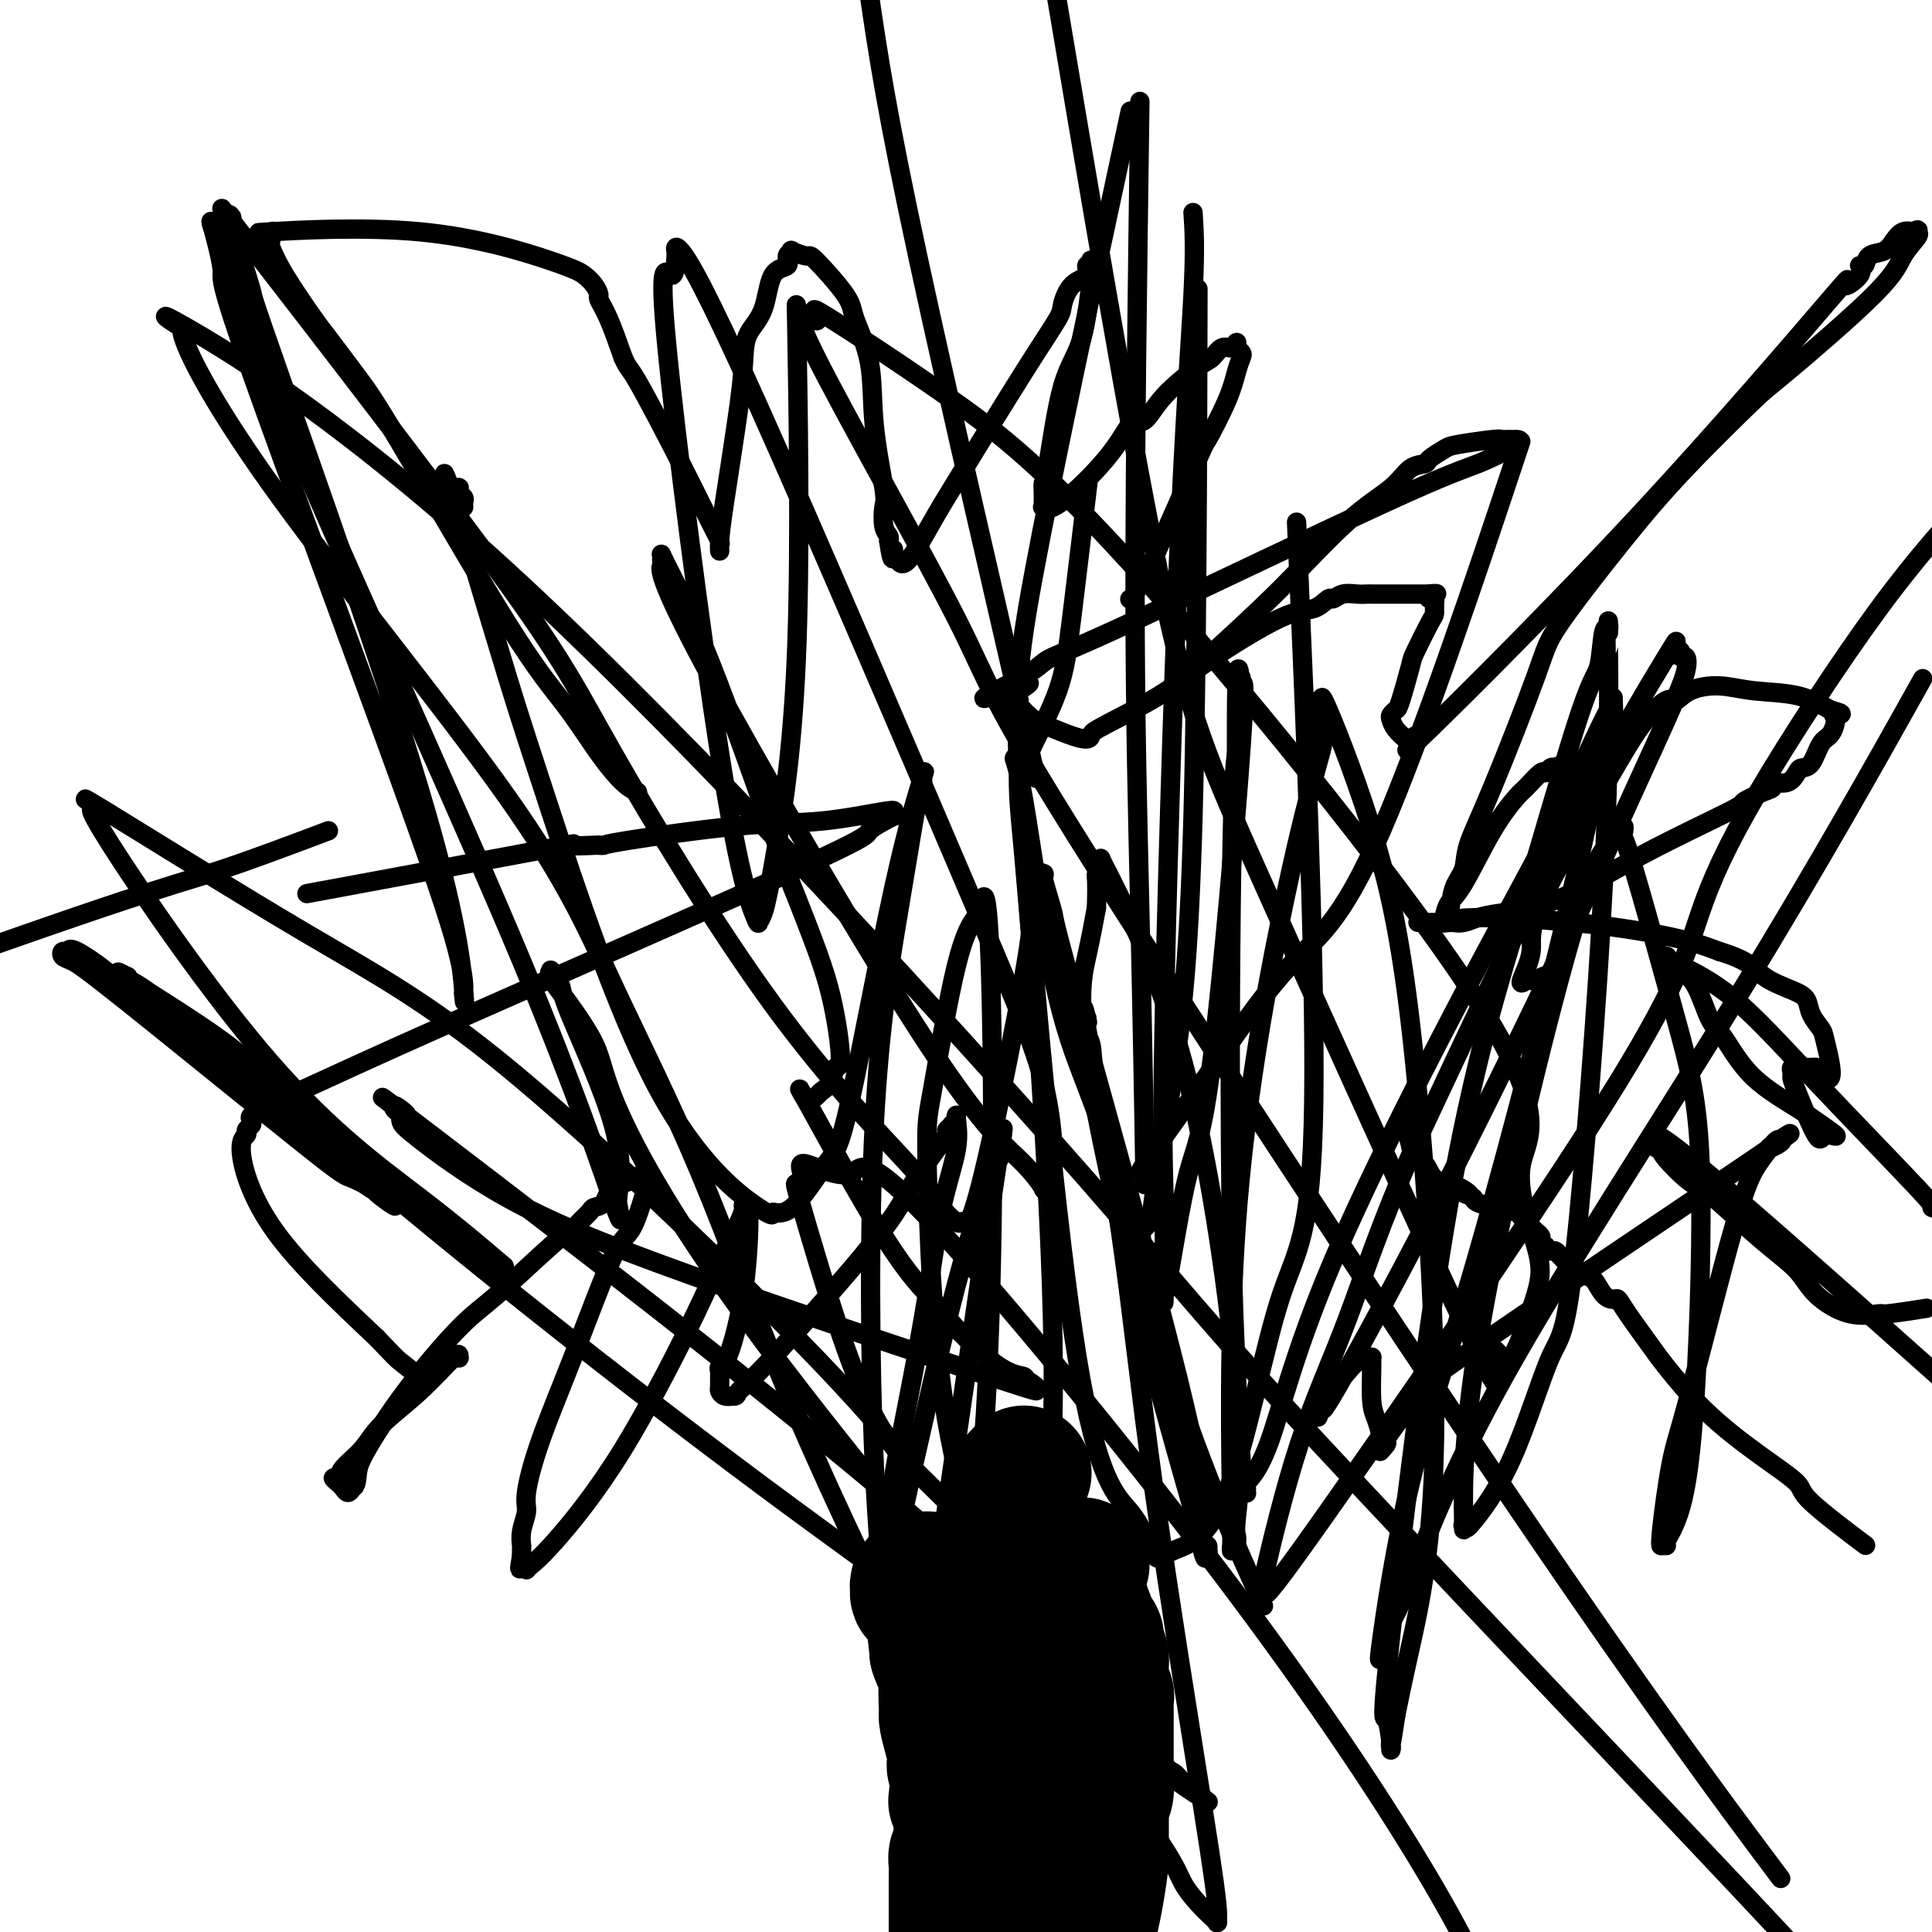 <svg viewBox='0 0 400 400' version='1.1' xmlns='http://www.w3.org/2000/svg' xmlns:xlink='http://www.w3.org/1999/xlink'><g fill='none' stroke='#000000' stroke-width='4' stroke-linecap='round' stroke-linejoin='round'><path d='M196,355c0.000,0.000 -1.000,0.000 -1,0'/><path d='M195,355c-0.188,-0.423 -0.159,-1.480 0,-1c0.159,0.480 0.447,2.496 -5,-8c-5.447,-10.496 -16.630,-33.505 -25,-53c-8.370,-19.495 -13.926,-35.477 -20,-50c-6.074,-14.523 -12.667,-27.586 -18,-39c-5.333,-11.414 -9.405,-21.179 -22,-39c-12.595,-17.821 -33.713,-43.699 -47,-62c-13.287,-18.301 -18.744,-29.026 -20,-33c-1.256,-3.974 1.687,-1.199 0,-2c-1.687,-0.801 -8.004,-5.180 1,0c9.004,5.180 33.330,19.918 69,53c35.670,33.082 82.685,84.506 108,113c25.315,28.494 28.931,34.056 49,56c20.069,21.944 56.591,60.270 80,85c23.409,24.730 33.704,35.865 44,47'/><path d='M365,384c3.194,4.266 6.387,8.532 0,0c-6.387,-8.532 -22.356,-29.860 -51,-72c-28.644,-42.140 -69.964,-105.090 -90,-137c-20.036,-31.910 -18.786,-32.778 -26,-47c-7.214,-14.222 -22.890,-41.796 -29,-54c-6.110,-12.204 -2.655,-9.037 -1,-8c1.655,1.037 1.510,-0.055 1,-1c-0.510,-0.945 -1.385,-1.744 3,1c4.385,2.744 14.030,9.029 24,16c9.970,6.971 20.265,14.626 42,39c21.735,24.374 54.911,65.465 69,88c14.089,22.535 9.091,26.512 8,32c-1.091,5.488 1.723,12.487 3,17c1.277,4.513 1.016,6.541 0,10c-1.016,3.459 -2.788,8.350 -4,11c-1.212,2.650 -1.865,3.061 -3,2c-1.135,-1.061 -2.752,-3.594 -2,0c0.752,3.594 3.872,13.314 -5,-5c-8.872,-18.314 -29.735,-64.661 -42,-92c-12.265,-27.339 -15.933,-35.668 -22,-65c-6.067,-29.332 -14.534,-79.666 -23,-130'/><path d='M269,121c-0.485,-11.174 -0.970,-22.349 0,0c0.970,22.349 3.394,78.220 3,107c-0.394,28.780 -3.605,30.469 -7,41c-3.395,10.531 -6.975,29.905 -11,40c-4.025,10.095 -8.494,10.913 -11,12c-2.506,1.087 -3.050,2.444 -4,1c-0.950,-1.444 -2.307,-5.688 -5,-9c-2.693,-3.312 -6.722,-5.692 -11,-32c-4.278,-26.308 -8.806,-76.544 -11,-105c-2.194,-28.456 -2.056,-35.130 2,-57c4.056,-21.870 12.028,-58.935 20,-96'/><path d='M312,100c2.488,-7.463 4.976,-14.926 0,0c-4.976,14.926 -17.417,52.240 -26,72c-8.583,19.760 -13.309,21.967 -19,28c-5.691,6.033 -12.347,15.891 -18,24c-5.653,8.109 -10.302,14.468 -12,17c-1.698,2.532 -0.445,1.237 0,0c0.445,-1.237 0.083,-2.414 0,0c-0.083,2.414 0.112,8.420 0,0c-0.112,-8.420 -0.530,-31.267 -1,-52c-0.470,-20.733 -0.991,-39.352 -1,-67c-0.009,-27.648 0.496,-64.324 1,-101'/><path d='M225,102c0.288,-2.430 0.576,-4.860 0,0c-0.576,4.860 -2.015,17.011 -3,25c-0.985,7.989 -1.516,11.815 -3,16c-1.484,4.185 -3.922,8.729 -5,11c-1.078,2.271 -0.797,2.269 -1,1c-0.203,-1.269 -0.889,-3.804 0,0c0.889,3.804 3.355,13.947 -1,-5c-4.355,-18.947 -15.530,-66.985 -22,-97c-6.470,-30.015 -8.235,-42.008 -10,-54'/><path d='M165,70c-0.107,-5.972 -0.213,-11.945 0,0c0.213,11.945 0.747,41.807 0,63c-0.747,21.193 -2.775,33.716 -4,41c-1.225,7.284 -1.649,9.328 -2,11c-0.351,1.672 -0.631,2.970 -1,4c-0.369,1.030 -0.827,1.792 -1,2c-0.173,0.208 -0.060,-0.137 0,0c0.060,0.137 0.069,0.756 -1,-2c-1.069,-2.756 -3.214,-8.886 -7,-33c-3.786,-24.114 -9.213,-66.211 -11,-85c-1.787,-18.789 0.065,-14.269 1,-14c0.935,0.269 0.952,-3.712 1,-5c0.048,-1.288 0.128,0.115 0,0c-0.128,-0.115 -0.464,-1.750 1,0c1.464,1.750 4.728,6.885 16,32c11.272,25.115 30.552,70.212 42,97c11.448,26.788 15.063,35.268 17,43c1.937,7.732 2.196,14.717 2,18c-0.196,3.283 -0.846,2.866 -1,3c-0.154,0.134 0.188,0.821 0,1c-0.188,0.179 -0.906,-0.149 -1,0c-0.094,0.149 0.438,0.776 0,0c-0.438,-0.776 -1.844,-2.953 -5,-6c-3.156,-3.047 -8.060,-6.963 -21,-27c-12.940,-20.037 -33.914,-56.196 -44,-75c-10.086,-18.804 -9.284,-20.255 -9,-21c0.284,-0.745 0.048,-0.785 0,-1c-0.048,-0.215 0.090,-0.604 0,-1c-0.090,-0.396 -0.409,-0.799 1,2c1.409,2.799 4.545,8.800 9,20c4.455,11.200 10.227,27.600 16,44'/><path d='M163,181c5.925,14.796 7.739,19.785 9,25c1.261,5.215 1.971,10.654 2,13c0.029,2.346 -0.623,1.597 -1,2c-0.377,0.403 -0.479,1.957 -1,3c-0.521,1.043 -1.460,1.575 -2,2c-0.540,0.425 -0.682,0.743 -1,1c-0.318,0.257 -0.812,0.452 -1,1c-0.188,0.548 -0.071,1.451 -1,0c-0.929,-1.451 -2.903,-5.254 0,0c2.903,5.254 10.684,19.564 16,28c5.316,8.436 8.166,10.996 10,13c1.834,2.004 2.652,3.451 5,6c2.348,2.549 6.227,6.199 9,8c2.773,1.801 4.439,1.754 5,2c0.561,0.246 0.017,0.785 0,1c-0.017,0.215 0.491,0.108 1,0'/><path d='M213,286c3.195,2.613 1.182,0.645 0,0c-1.182,-0.645 -1.535,0.031 0,1c1.535,0.969 4.957,2.230 -8,-2c-12.957,-4.230 -42.294,-13.950 -62,-21c-19.706,-7.050 -29.780,-11.428 -38,-16c-8.220,-4.572 -14.585,-9.338 -18,-12c-3.415,-2.662 -3.878,-3.221 -4,-4c-0.122,-0.779 0.099,-1.778 0,-2c-0.099,-0.222 -0.517,0.332 -1,0c-0.483,-0.332 -1.030,-1.549 0,-1c1.030,0.549 3.637,2.863 1,1c-2.637,-1.863 -10.518,-7.904 9,7c19.518,14.904 66.437,50.753 96,76c29.563,25.247 41.772,39.893 48,47c6.228,7.107 6.475,6.677 7,7c0.525,0.323 1.326,1.401 2,2c0.674,0.599 1.219,0.719 0,0c-1.219,-0.719 -4.201,-2.278 -1,0c3.201,2.278 12.587,8.394 -1,-1c-13.587,-9.394 -50.147,-34.299 -86,-61c-35.853,-26.701 -70.998,-55.197 -88,-70c-17.002,-14.803 -15.862,-15.912 -21,-20c-5.138,-4.088 -16.555,-11.156 -21,-14c-4.445,-2.844 -1.918,-1.464 -1,-1c0.918,0.464 0.225,0.010 0,0c-0.225,-0.010 0.017,0.422 1,1c0.983,0.578 2.708,1.301 7,5c4.292,3.699 11.150,10.373 15,14c3.850,3.627 4.690,4.207 9,8c4.310,3.793 12.088,10.798 16,14c3.912,3.202 3.956,2.601 4,2'/><path d='M78,246c7.737,6.829 1.578,2.402 0,1c-1.578,-1.402 1.424,0.220 1,0c-0.424,-0.220 -4.275,-2.282 -6,-3c-1.725,-0.718 -1.325,-0.091 -10,-7c-8.675,-6.909 -26.426,-21.353 -36,-29c-9.574,-7.647 -10.971,-8.499 -12,-9c-1.029,-0.501 -1.689,-0.653 -2,-1c-0.311,-0.347 -0.271,-0.888 0,-1c0.271,-0.112 0.774,0.205 1,0c0.226,-0.205 0.177,-0.933 2,0c1.823,0.933 5.520,3.527 7,5c1.480,1.473 0.743,1.825 14,12c13.257,10.175 40.509,30.172 53,39c12.491,8.828 10.220,6.487 10,6c-0.220,-0.487 1.611,0.882 3,2c1.389,1.118 2.335,1.987 0,0c-2.335,-1.987 -7.952,-6.828 -16,-13c-8.048,-6.172 -18.528,-13.674 -31,-28c-12.472,-14.326 -26.937,-35.478 -33,-45c-6.063,-9.522 -3.723,-7.416 -3,-7c0.723,0.416 -0.169,-0.859 0,-1c0.169,-0.141 1.399,0.852 0,0c-1.399,-0.852 -5.429,-3.549 2,1c7.429,4.549 26.315,16.343 41,25c14.685,8.657 25.168,14.175 42,28c16.832,13.825 40.013,35.957 55,51c14.987,15.043 21.781,22.998 25,27c3.219,4.002 2.863,4.052 3,4c0.137,-0.052 0.768,-0.206 1,0c0.232,0.206 0.066,0.773 0,1c-0.066,0.227 -0.033,0.113 0,0'/><path d='M189,304c13.061,12.902 3.713,3.656 0,0c-3.713,-3.656 -1.791,-1.721 -2,-2c-0.209,-0.279 -2.548,-2.773 -5,-7c-2.452,-4.227 -5.015,-10.188 -8,-19c-2.985,-8.812 -6.390,-20.476 -8,-26c-1.610,-5.524 -1.424,-4.907 -1,-5c0.424,-0.093 1.088,-0.896 1,-2c-0.088,-1.104 -0.926,-2.509 1,-2c1.926,0.509 6.615,2.932 9,2c2.385,-0.932 2.464,-5.219 16,9c13.536,14.219 40.529,46.944 61,74c20.471,27.056 34.420,48.445 43,63c8.580,14.555 11.790,22.278 15,30'/><path d='M260,329c1.379,3.033 2.758,6.066 0,0c-2.758,-6.066 -9.653,-21.230 -16,-40c-6.347,-18.770 -12.145,-41.144 -15,-54c-2.855,-12.856 -2.765,-16.193 -3,-18c-0.235,-1.807 -0.793,-2.085 -1,-3c-0.207,-0.915 -0.061,-2.466 0,-3c0.061,-0.534 0.038,-0.051 0,0c-0.038,0.051 -0.092,-0.329 0,0c0.092,0.329 0.329,1.368 0,0c-0.329,-1.368 -1.223,-5.142 0,2c1.223,7.142 4.562,25.200 7,42c2.438,16.800 3.973,32.344 7,54c3.027,21.656 7.545,49.426 10,65c2.455,15.574 2.847,18.952 3,21c0.153,2.048 0.067,2.767 0,3c-0.067,0.233 -0.114,-0.019 0,0c0.114,0.019 0.391,0.307 -1,-1c-1.391,-1.307 -4.449,-4.211 -6,-7c-1.551,-2.789 -1.593,-5.463 -17,-25c-15.407,-19.537 -46.177,-55.938 -66,-82c-19.823,-26.062 -28.699,-41.786 -33,-51c-4.301,-9.214 -4.028,-11.920 -6,-16c-1.972,-4.080 -6.191,-9.536 -8,-12c-1.809,-2.464 -1.209,-1.935 -1,-2c0.209,-0.065 0.027,-0.722 0,-1c-0.027,-0.278 0.103,-0.177 0,0c-0.103,0.177 -0.438,0.429 0,1c0.438,0.571 1.648,1.463 2,2c0.352,0.537 -0.153,0.721 2,6c2.153,5.279 6.964,15.652 9,23c2.036,7.348 1.296,11.671 1,14c-0.296,2.329 -0.148,2.665 0,3'/><path d='M128,250c0.180,2.739 0.131,1.086 0,0c-0.131,-1.086 -0.343,-1.606 0,0c0.343,1.606 1.243,5.338 -1,-1c-2.243,-6.338 -7.628,-22.746 -19,-50c-11.372,-27.254 -28.732,-65.355 -40,-91c-11.268,-25.645 -16.443,-38.833 -19,-46c-2.557,-7.167 -2.496,-8.314 -3,-10c-0.504,-1.686 -1.573,-3.910 -2,-5c-0.427,-1.090 -0.214,-1.045 0,-1'/><path d='M44,47c-0.271,-0.999 -0.542,-1.997 0,0c0.542,1.997 1.896,6.990 2,9c0.104,2.010 -1.044,1.036 6,21c7.044,19.964 22.280,60.867 31,85c8.720,24.133 10.925,31.496 12,36c1.075,4.504 1.022,6.151 1,7c-0.022,0.849 -0.012,0.902 0,1c0.012,0.098 0.025,0.241 0,0c-0.025,-0.241 -0.090,-0.868 0,0c0.090,0.868 0.335,3.230 0,-1c-0.335,-4.230 -1.250,-15.050 -9,-41c-7.750,-25.950 -22.335,-67.028 -29,-86c-6.665,-18.972 -5.410,-15.839 -6,-18c-0.590,-2.161 -3.026,-9.618 -4,-13c-0.974,-3.382 -0.487,-2.691 0,-2'/><path d='M52,51c-5.258,-6.790 -10.517,-13.581 0,0c10.517,13.581 36.809,47.532 51,67c14.191,19.468 16.282,24.453 24,38c7.718,13.547 21.062,35.654 33,52c11.938,16.346 22.470,26.929 28,33c5.530,6.071 6.058,7.629 7,9c0.942,1.371 2.299,2.553 3,3c0.701,0.447 0.745,0.158 1,0c0.255,-0.158 0.721,-0.184 1,0c0.279,0.184 0.369,0.578 1,-1c0.631,-1.578 1.801,-5.127 4,-15c2.199,-9.873 5.427,-26.070 7,-35c1.573,-8.930 1.491,-10.592 2,-13c0.509,-2.408 1.609,-5.560 2,-7c0.391,-1.440 0.075,-1.166 0,-1c-0.075,0.166 0.092,0.224 0,0c-0.092,-0.224 -0.444,-0.731 0,1c0.444,1.731 1.683,5.700 2,7c0.317,1.300 -0.289,-0.069 3,12c3.289,12.069 10.475,37.577 16,58c5.525,20.423 9.391,35.761 11,45c1.609,9.239 0.962,12.380 1,14c0.038,1.620 0.762,1.719 1,2c0.238,0.281 -0.011,0.744 0,1c0.011,0.256 0.281,0.306 0,0c-0.281,-0.306 -1.114,-0.968 -1,0c0.114,0.968 1.175,3.564 0,-1c-1.175,-4.564 -4.586,-16.289 -7,-25c-2.414,-8.711 -3.833,-14.407 -7,-28c-3.167,-13.593 -8.083,-35.083 -10,-48c-1.917,-12.917 -0.833,-17.262 0,-21c0.833,-3.738 1.417,-6.869 2,-10'/><path d='M227,188c0.248,-6.333 -0.131,-6.666 0,-7c0.131,-0.334 0.771,-0.670 1,-1c0.229,-0.330 0.047,-0.653 0,-1c-0.047,-0.347 0.040,-0.718 0,-1c-0.040,-0.282 -0.209,-0.476 0,0c0.209,0.476 0.795,1.623 1,2c0.205,0.377 0.031,-0.016 3,6c2.969,6.016 9.083,18.442 14,38c4.917,19.558 8.638,46.250 10,63c1.362,16.750 0.365,23.559 0,27c-0.365,3.441 -0.097,3.513 0,4c0.097,0.487 0.022,1.389 0,2c-0.022,0.611 0.009,0.929 0,1c-0.009,0.071 -0.059,-0.106 0,0c0.059,0.106 0.225,0.496 0,0c-0.225,-0.496 -0.842,-1.879 -1,-1c-0.158,0.879 0.144,4.018 0,-7c-0.144,-11.018 -0.732,-36.195 1,-60c1.732,-23.805 5.785,-46.238 9,-62c3.215,-15.762 5.593,-24.851 7,-30c1.407,-5.149 1.842,-6.356 2,-8c0.158,-1.644 0.038,-3.725 0,-5c-0.038,-1.275 0.007,-1.743 0,-2c-0.007,-0.257 -0.065,-0.304 0,0c0.065,0.304 0.254,0.960 0,0c-0.254,-0.960 -0.950,-3.534 1,1c1.950,4.534 6.544,16.176 10,28c3.456,11.824 5.772,23.829 8,46c2.228,22.171 4.369,54.508 4,77c-0.369,22.492 -3.248,35.141 -5,43c-1.752,7.859 -2.376,10.930 -3,14'/><path d='M289,355c-1.465,9.827 -1.127,5.894 -1,5c0.127,-0.894 0.043,1.251 0,2c-0.043,0.749 -0.045,0.103 0,0c0.045,-0.103 0.137,0.336 0,-1c-0.137,-1.336 -0.504,-4.449 -1,-5c-0.496,-0.551 -1.121,1.459 1,-18c2.121,-19.459 6.988,-60.388 12,-89c5.012,-28.612 10.170,-44.905 15,-61c4.830,-16.095 9.333,-31.990 12,-40c2.667,-8.010 3.499,-8.136 4,-10c0.501,-1.864 0.670,-5.468 1,-7c0.330,-1.532 0.820,-0.992 1,-1c0.180,-0.008 0.050,-0.565 0,-1c-0.050,-0.435 -0.018,-0.749 0,0c0.018,0.749 0.024,2.562 0,2c-0.024,-0.562 -0.078,-3.500 0,3c0.078,6.500 0.286,22.436 -1,48c-1.286,25.564 -4.068,60.755 -6,78c-1.932,17.245 -3.014,16.544 -5,21c-1.986,4.456 -4.876,14.070 -8,21c-3.124,6.930 -6.483,11.174 -8,13c-1.517,1.826 -1.191,1.232 -1,1c0.191,-0.232 0.246,-0.102 0,0c-0.246,0.102 -0.794,0.177 -1,0c-0.206,-0.177 -0.069,-0.604 0,0c0.069,0.604 0.070,2.240 0,-3c-0.070,-5.240 -0.212,-17.354 4,-41c4.212,-23.646 12.779,-58.823 18,-77c5.221,-18.177 7.098,-19.355 8,-20c0.902,-0.645 0.829,-0.756 1,-1c0.171,-0.244 0.585,-0.622 1,-1'/><path d='M335,173c1.773,-3.500 1.205,-1.250 1,0c-0.205,1.250 -0.046,1.501 0,1c0.046,-0.501 -0.020,-1.752 2,5c2.020,6.752 6.127,21.508 9,32c2.873,10.492 4.512,16.720 5,30c0.488,13.280 -0.174,33.611 -1,47c-0.826,13.389 -1.815,19.836 -3,24c-1.185,4.164 -2.566,6.044 -3,7c-0.434,0.956 0.078,0.989 0,1c-0.078,0.011 -0.747,-0.001 -1,0c-0.253,0.001 -0.089,0.014 0,0c0.089,-0.014 0.102,-0.056 0,0c-0.102,0.056 -0.320,0.211 0,-3c0.320,-3.211 1.179,-9.786 2,-14c0.821,-4.214 1.602,-6.067 4,-15c2.398,-8.933 6.411,-24.947 9,-34c2.589,-9.053 3.755,-11.144 5,-13c1.245,-1.856 2.568,-3.478 3,-4c0.432,-0.522 -0.028,0.056 0,0c0.028,-0.056 0.544,-0.745 1,-1c0.456,-0.255 0.854,-0.075 1,0c0.146,0.075 0.042,0.046 0,0c-0.042,-0.046 -0.023,-0.109 0,0c0.023,0.109 0.048,0.389 -1,1c-1.048,0.611 -3.170,1.553 -1,0c2.170,-1.553 8.630,-5.600 -4,3c-12.630,8.600 -44.351,29.849 -59,40c-14.649,10.151 -12.225,9.205 -12,10c0.225,0.795 -1.747,3.329 -3,5c-1.253,1.671 -1.787,2.477 -2,3c-0.213,0.523 -0.107,0.761 0,1'/><path d='M287,299c-2.566,2.938 -0.481,0.782 0,0c0.481,-0.782 -0.642,-0.192 -1,0c-0.358,0.192 0.047,-0.015 0,-1c-0.047,-0.985 -0.548,-2.747 -1,-4c-0.452,-1.253 -0.855,-1.997 -1,-4c-0.145,-2.003 -0.031,-5.266 0,-7c0.031,-1.734 -0.020,-1.940 0,-2c0.020,-0.060 0.110,0.025 0,0c-0.110,-0.025 -0.421,-0.161 -1,0c-0.579,0.161 -1.427,0.621 -2,1c-0.573,0.379 -0.871,0.679 -2,2c-1.129,1.321 -3.089,3.664 -4,5c-0.911,1.336 -0.775,1.667 -1,2c-0.225,0.333 -0.812,0.669 -1,1c-0.188,0.331 0.024,0.657 0,1c-0.024,0.343 -0.282,0.704 0,0c0.282,-0.704 1.105,-2.473 1,-2c-0.105,0.473 -1.136,3.189 3,-4c4.136,-7.189 13.441,-24.282 23,-43c9.559,-18.718 19.371,-39.062 25,-51c5.629,-11.938 7.074,-15.471 10,-22c2.926,-6.529 7.335,-16.054 10,-22c2.665,-5.946 3.588,-8.313 4,-10c0.412,-1.687 0.314,-2.695 0,-3c-0.314,-0.305 -0.842,0.092 -1,0c-0.158,-0.092 0.056,-0.672 0,-1c-0.056,-0.328 -0.382,-0.403 -1,0c-0.618,0.403 -1.526,1.283 -1,0c0.526,-1.283 2.488,-4.730 -1,1c-3.488,5.730 -12.425,20.637 -22,39c-9.575,18.363 -19.787,40.181 -30,62'/><path d='M293,237c-7.316,16.574 -10.605,27.008 -14,36c-3.395,8.992 -6.897,16.543 -10,26c-3.103,9.457 -5.808,20.821 -7,26c-1.192,5.179 -0.870,4.174 -1,4c-0.130,-0.174 -0.710,0.485 -1,1c-0.290,0.515 -0.288,0.887 0,1c0.288,0.113 0.862,-0.031 1,0c0.138,0.031 -0.159,0.238 0,0c0.159,-0.238 0.773,-0.920 1,-1c0.227,-0.080 0.068,0.444 2,-2c1.932,-2.444 5.957,-7.855 20,-28c14.043,-20.145 38.106,-55.025 51,-76c12.894,-20.975 14.621,-28.045 17,-35c2.379,-6.955 5.410,-13.796 12,-25c6.590,-11.204 16.740,-26.773 25,-38c8.260,-11.227 14.630,-18.114 21,-25'/><path d='M395,146c2.662,-4.761 5.324,-9.523 0,0c-5.324,9.523 -18.636,33.329 -35,60c-16.364,26.671 -35.782,56.205 -48,78c-12.218,21.795 -17.236,35.852 -20,43c-2.764,7.148 -3.276,7.389 -4,9c-0.724,1.611 -1.662,4.593 -2,6c-0.338,1.407 -0.077,1.238 0,1c0.077,-0.238 -0.031,-0.544 0,-1c0.031,-0.456 0.200,-1.062 0,0c-0.200,1.062 -0.769,3.793 0,-2c0.769,-5.793 2.875,-20.109 6,-33c3.125,-12.891 7.268,-24.359 13,-44c5.732,-19.641 13.053,-47.457 18,-68c4.947,-20.543 7.522,-33.814 9,-40c1.478,-6.186 1.861,-5.287 2,-6c0.139,-0.713 0.033,-3.039 0,-4c-0.033,-0.961 0.007,-0.557 0,0c-0.007,0.557 -0.060,1.267 0,1c0.060,-0.267 0.233,-1.510 -2,3c-2.233,4.510 -6.872,14.774 -11,23c-4.128,8.226 -7.743,14.413 -16,30c-8.257,15.587 -21.155,40.572 -29,59c-7.845,18.428 -10.637,30.297 -13,37c-2.363,6.703 -4.298,8.239 -5,9c-0.702,0.761 -0.172,0.746 0,1c0.172,0.254 -0.014,0.778 0,1c0.014,0.222 0.227,0.142 0,0c-0.227,-0.142 -0.895,-0.345 -1,0c-0.105,0.345 0.353,1.237 0,-6c-0.353,-7.237 -1.518,-22.602 -2,-47c-0.482,-24.398 -0.281,-57.828 0,-76c0.281,-18.172 0.640,-21.086 1,-24'/><path d='M256,156c-0.083,-26.184 0.710,-16.142 1,-13c0.290,3.142 0.076,-0.614 0,-2c-0.076,-1.386 -0.015,-0.401 0,0c0.015,0.401 -0.014,0.217 0,0c0.014,-0.217 0.073,-0.469 0,0c-0.073,0.469 -0.279,1.658 0,1c0.279,-0.658 1.041,-3.162 0,12c-1.041,15.162 -3.887,47.992 -6,65c-2.113,17.008 -3.494,18.195 -5,24c-1.506,5.805 -3.136,16.227 -4,21c-0.864,4.773 -0.963,3.896 -1,4c-0.037,0.104 -0.012,1.190 0,1c0.012,-0.190 0.012,-1.656 0,-1c-0.012,0.656 -0.034,3.433 0,0c0.034,-3.433 0.125,-13.074 0,-20c-0.125,-6.926 -0.467,-11.135 0,-35c0.467,-23.865 1.741,-67.387 3,-97c1.259,-29.613 2.503,-45.318 3,-55c0.497,-9.682 0.249,-13.341 0,-17'/><path d='M248,71c0.023,-9.682 0.047,-19.363 0,0c-0.047,19.363 -0.163,67.771 -1,98c-0.837,30.229 -2.393,42.280 -4,53c-1.607,10.720 -3.265,20.109 -4,25c-0.735,4.891 -0.546,5.284 -1,6c-0.454,0.716 -1.550,1.753 -2,2c-0.450,0.247 -0.253,-0.297 0,0c0.253,0.297 0.563,1.436 0,0c-0.563,-1.436 -1.998,-5.445 -4,-11c-2.002,-5.555 -4.571,-12.654 -7,-19c-2.429,-6.346 -4.718,-11.938 -7,-23c-2.282,-11.062 -4.559,-27.593 -6,-36c-1.441,-8.407 -2.048,-8.688 -2,-9c0.048,-0.312 0.751,-0.655 1,-1c0.249,-0.345 0.046,-0.694 0,-1c-0.046,-0.306 0.067,-0.570 0,1c-0.067,1.570 -0.313,4.972 0,10c0.313,5.028 1.186,11.680 3,36c1.814,24.320 4.568,66.309 4,91c-0.568,24.691 -4.459,32.085 -6,36c-1.541,3.915 -0.732,4.350 -1,5c-0.268,0.650 -1.612,1.515 -2,2c-0.388,0.485 0.179,0.589 0,0c-0.179,-0.589 -1.106,-1.869 -1,-1c0.106,0.869 1.245,3.889 -1,-2c-2.245,-5.889 -7.873,-20.688 -11,-39c-3.127,-18.312 -3.752,-40.136 -4,-51c-0.248,-10.864 -0.118,-10.768 1,-17c1.118,-6.232 3.224,-18.793 5,-26c1.776,-7.207 3.222,-9.059 4,-10c0.778,-0.941 0.889,-0.970 1,-1'/><path d='M203,189c0.766,-2.096 0.182,-1.835 0,-2c-0.182,-0.165 0.040,-0.755 0,0c-0.040,0.755 -0.342,2.855 0,1c0.342,-1.855 1.328,-7.667 2,11c0.672,18.667 1.031,61.812 -1,94c-2.031,32.188 -6.453,53.420 -9,65c-2.547,11.580 -3.220,13.508 -4,16c-0.780,2.492 -1.667,5.547 -2,7c-0.333,1.453 -0.114,1.304 0,1c0.114,-0.304 0.121,-0.762 0,0c-0.121,0.762 -0.370,2.742 -1,-2c-0.630,-4.742 -1.640,-16.208 -3,-29c-1.360,-12.792 -3.069,-26.909 -4,-48c-0.931,-21.091 -1.082,-49.155 0,-70c1.082,-20.845 3.399,-34.472 5,-44c1.601,-9.528 2.485,-14.957 3,-18c0.515,-3.043 0.659,-3.698 1,-5c0.341,-1.302 0.877,-3.249 1,-4c0.123,-0.751 -0.169,-0.304 0,-1c0.169,-0.696 0.797,-2.535 0,0c-0.797,2.535 -3.021,9.444 -6,23c-2.979,13.556 -6.713,33.759 -9,44c-2.287,10.241 -3.127,10.519 -5,13c-1.873,2.481 -4.779,7.164 -7,9c-2.221,1.836 -3.756,0.827 -4,1c-0.244,0.173 0.802,1.530 -3,-1c-3.802,-2.530 -12.452,-8.946 -21,-25c-8.548,-16.054 -16.994,-41.745 -22,-57c-5.006,-15.255 -6.573,-20.073 -9,-28c-2.427,-7.927 -5.713,-18.964 -9,-30'/><path d='M96,110c-6.645,-19.332 -3.259,-10.160 -2,-7c1.259,3.160 0.390,0.310 0,-1c-0.390,-1.310 -0.302,-1.080 0,-1c0.302,0.080 0.817,0.010 1,0c0.183,-0.010 0.035,0.038 0,0c-0.035,-0.038 0.043,-0.164 0,0c-0.043,0.164 -0.208,0.619 0,1c0.208,0.381 0.788,0.690 1,1c0.212,0.310 0.057,0.622 0,1c-0.057,0.378 -0.016,0.822 0,1c0.016,0.178 0.008,0.089 0,0'/><path d='M68,172c-7.844,2.956 -15.689,5.911 -22,8c-6.311,2.089 -11.089,3.311 -25,8c-13.911,4.689 -36.956,12.844 -60,21'/><path d='M69,184c-4.727,0.876 -9.453,1.751 0,0c9.453,-1.751 33.087,-6.129 43,-8c9.913,-1.871 6.106,-1.234 6,-1c-0.106,0.234 3.491,0.066 5,0c1.509,-0.066 0.931,-0.030 1,0c0.069,0.030 0.786,0.053 1,0c0.214,-0.053 -0.076,-0.182 5,-1c5.076,-0.818 15.518,-2.324 23,-3c7.482,-0.676 12.005,-0.520 17,-1c4.995,-0.480 10.463,-1.594 13,-2c2.537,-0.406 2.142,-0.104 2,0c-0.142,0.104 -0.033,0.011 0,0c0.033,-0.011 -0.012,0.060 0,0c0.012,-0.060 0.080,-0.252 0,0c-0.080,0.252 -0.308,0.948 0,1c0.308,0.052 1.151,-0.541 0,0c-1.151,0.541 -4.295,2.214 -5,3c-0.705,0.786 1.028,0.683 -15,8c-16.028,7.317 -49.817,22.055 -70,31c-20.183,8.945 -26.760,12.099 -31,14c-4.240,1.901 -6.141,2.551 -7,3c-0.859,0.449 -0.674,0.698 -1,1c-0.326,0.302 -1.163,0.658 -2,1c-0.837,0.342 -1.672,0.669 -2,1c-0.328,0.331 -0.147,0.667 0,1c0.147,0.333 0.260,0.664 0,1c-0.260,0.336 -0.893,0.676 -1,1c-0.107,0.324 0.311,0.633 0,1c-0.311,0.367 -1.353,0.791 -1,4c0.353,3.209 2.101,9.203 7,16c4.899,6.797 12.950,14.399 21,22'/><path d='M78,277c4.156,4.354 4.044,4.238 5,5c0.956,0.762 2.978,2.400 4,3c1.022,0.600 1.045,0.160 1,0c-0.045,-0.160 -0.157,-0.042 0,0c0.157,0.042 0.582,0.007 1,0c0.418,-0.007 0.829,0.014 1,0c0.171,-0.014 0.101,-0.063 0,0c-0.101,0.063 -0.235,0.237 0,0c0.235,-0.237 0.837,-0.887 1,-1c0.163,-0.113 -0.115,0.309 0,0c0.115,-0.309 0.623,-1.351 1,-2c0.377,-0.649 0.622,-0.904 1,-1c0.378,-0.096 0.887,-0.031 1,0c0.113,0.031 -0.171,0.029 0,0c0.171,-0.029 0.797,-0.084 1,0c0.203,0.084 -0.016,0.307 0,0c0.016,-0.307 0.267,-1.145 -1,0c-1.267,1.145 -4.051,4.272 -7,7c-2.949,2.728 -6.063,5.056 -8,7c-1.937,1.944 -2.698,3.505 -4,5c-1.302,1.495 -3.145,2.925 -4,4c-0.855,1.075 -0.724,1.795 -1,2c-0.276,0.205 -0.961,-0.105 -1,0c-0.039,0.105 0.567,0.626 1,1c0.433,0.374 0.694,0.601 1,1c0.306,0.399 0.659,0.971 1,1c0.341,0.029 0.671,-0.486 1,-1'/><path d='M73,308c0.812,-0.211 0.843,-1.737 1,-3c0.157,-1.263 0.439,-2.263 2,-5c1.561,-2.737 4.401,-7.210 8,-12c3.599,-4.790 7.957,-9.898 11,-13c3.043,-3.102 4.770,-4.197 8,-7c3.230,-2.803 7.964,-7.315 11,-10c3.036,-2.685 4.376,-3.544 5,-4c0.624,-0.456 0.534,-0.510 1,-1c0.466,-0.490 1.488,-1.416 2,-2c0.512,-0.584 0.515,-0.826 1,-1c0.485,-0.174 1.451,-0.281 2,-1c0.549,-0.719 0.682,-2.049 2,-3c1.318,-0.951 3.821,-1.523 5,-2c1.179,-0.477 1.034,-0.860 1,-1c-0.034,-0.140 0.043,-0.037 0,0c-0.043,0.037 -0.205,0.009 0,0c0.205,-0.009 0.778,0.002 1,0c0.222,-0.002 0.093,-0.016 0,0c-0.093,0.016 -0.150,0.060 0,0c0.150,-0.060 0.508,-0.226 0,2c-0.508,2.226 -1.881,6.844 -3,9c-1.119,2.156 -1.983,1.850 -4,6c-2.017,4.150 -5.185,12.756 -8,20c-2.815,7.244 -5.276,13.126 -7,18c-1.724,4.874 -2.711,8.741 -3,11c-0.289,2.259 0.119,2.912 0,4c-0.119,1.088 -0.764,2.611 -1,4c-0.236,1.389 -0.064,2.643 0,3c0.064,0.357 0.018,-0.184 0,0c-0.018,0.184 -0.009,1.092 0,2'/><path d='M108,322c-0.679,4.181 -0.377,2.635 0,2c0.377,-0.635 0.827,-0.359 1,0c0.173,0.359 0.067,0.800 0,1c-0.067,0.200 -0.096,0.158 0,0c0.096,-0.158 0.317,-0.432 1,-1c0.683,-0.568 1.829,-1.429 5,-5c3.171,-3.571 8.366,-9.850 14,-19c5.634,-9.150 11.706,-21.170 15,-28c3.294,-6.830 3.811,-8.470 5,-11c1.189,-2.530 3.051,-5.951 4,-8c0.949,-2.049 0.985,-2.725 1,-3c0.015,-0.275 0.008,-0.149 0,0c-0.008,0.149 -0.017,0.322 0,0c0.017,-0.322 0.061,-1.139 0,-1c-0.061,0.139 -0.226,1.234 0,1c0.226,-0.234 0.845,-1.797 1,1c0.155,2.797 -0.154,9.955 -1,16c-0.846,6.045 -2.231,10.978 -3,13c-0.769,2.022 -0.924,1.134 -1,1c-0.076,-0.134 -0.073,0.488 0,1c0.073,0.512 0.216,0.915 0,1c-0.216,0.085 -0.790,-0.146 -1,0c-0.210,0.146 -0.054,0.670 0,1c0.054,0.330 0.006,0.467 0,1c-0.006,0.533 0.029,1.462 0,2c-0.029,0.538 -0.123,0.683 0,1c0.123,0.317 0.464,0.805 1,1c0.536,0.195 1.268,0.098 2,0'/><path d='M152,289c0.581,0.158 0.532,-0.446 1,-1c0.468,-0.554 1.451,-1.058 7,-7c5.549,-5.942 15.663,-17.323 21,-24c5.337,-6.677 5.898,-8.651 8,-12c2.102,-3.349 5.744,-8.073 7,-10c1.256,-1.927 0.126,-1.056 0,-1c-0.126,0.056 0.751,-0.702 1,-1c0.249,-0.298 -0.129,-0.136 0,0c0.129,0.136 0.767,0.247 1,0c0.233,-0.247 0.062,-0.851 0,-1c-0.062,-0.149 -0.014,0.156 0,0c0.014,-0.156 -0.005,-0.774 0,-1c0.005,-0.226 0.036,-0.061 0,0c-0.036,0.061 -0.137,0.016 0,1c0.137,0.984 0.513,2.995 0,6c-0.513,3.005 -1.913,7.004 -3,12c-1.087,4.996 -1.860,10.987 -3,18c-1.140,7.013 -2.645,15.046 -4,22c-1.355,6.954 -2.559,12.829 -3,16c-0.441,3.171 -0.118,3.637 0,4c0.118,0.363 0.032,0.624 0,1c-0.032,0.376 -0.008,0.866 0,1c0.008,0.134 0.002,-0.088 0,0c-0.002,0.088 -0.001,0.486 0,1c0.001,0.514 0.000,1.146 0,2c-0.000,0.854 -0.000,1.931 0,3c0.000,1.069 0.000,2.129 0,3c-0.000,0.871 -0.000,1.553 0,2c0.000,0.447 0.000,0.659 0,1c-0.000,0.341 -0.000,0.812 0,1c0.000,0.188 0.000,0.094 0,0'/><path d='M185,325c-0.007,3.078 -0.026,1.274 0,0c0.026,-1.274 0.097,-2.017 0,-2c-0.097,0.017 -0.362,0.795 2,-10c2.362,-10.795 7.351,-33.163 11,-47c3.649,-13.837 5.959,-19.143 7,-22c1.041,-2.857 0.813,-3.263 1,-4c0.187,-0.737 0.790,-1.804 1,-2c0.210,-0.196 0.026,0.479 0,0c-0.026,-0.479 0.105,-2.112 0,-1c-0.105,1.112 -0.448,4.970 0,2c0.448,-2.970 1.685,-12.769 -1,5c-2.685,17.769 -9.294,63.105 -12,82c-2.706,18.895 -1.510,11.350 -1,9c0.510,-2.350 0.332,0.494 0,2c-0.332,1.506 -0.820,1.675 -1,2c-0.180,0.325 -0.051,0.807 0,1c0.051,0.193 0.026,0.096 0,0'/><path d='M132,164c-0.860,-0.405 -1.720,-0.809 -3,-2c-1.280,-1.191 -2.979,-3.168 -5,-6c-2.021,-2.832 -4.363,-6.521 -7,-10c-2.637,-3.479 -5.571,-6.750 -12,-17c-6.429,-10.250 -16.355,-27.478 -22,-37c-5.645,-9.522 -7.009,-11.336 -9,-14c-1.991,-2.664 -4.611,-6.177 -6,-8c-1.389,-1.823 -1.549,-1.955 -3,-4c-1.451,-2.045 -4.194,-6.002 -6,-9c-1.806,-2.998 -2.673,-5.038 -3,-6c-0.327,-0.962 -0.112,-0.845 0,-1c0.112,-0.155 0.121,-0.583 0,-1c-0.121,-0.417 -0.374,-0.824 0,-1c0.374,-0.176 1.374,-0.122 0,0c-1.374,0.122 -5.122,0.311 0,0c5.122,-0.311 19.114,-1.124 31,0c11.886,1.124 21.667,4.183 27,6c5.333,1.817 6.219,2.391 7,3c0.781,0.609 1.458,1.254 2,2c0.542,0.746 0.949,1.592 1,2c0.051,0.408 -0.256,0.379 0,1c0.256,0.621 1.073,1.892 2,4c0.927,2.108 1.963,5.054 3,8'/><path d='M129,74c1.150,2.600 1.026,1.599 3,5c1.974,3.401 6.046,11.202 9,17c2.954,5.798 4.792,9.592 6,12c1.208,2.408 1.788,3.431 2,4c0.212,0.569 0.057,0.684 0,1c-0.057,0.316 -0.014,0.832 0,1c0.014,0.168 0.000,-0.014 0,0c-0.000,0.014 0.014,0.224 0,0c-0.014,-0.224 -0.055,-0.881 0,-2c0.055,-1.119 0.207,-2.701 1,-8c0.793,-5.299 2.227,-14.317 3,-20c0.773,-5.683 0.884,-8.033 1,-10c0.116,-1.967 0.236,-3.553 1,-5c0.764,-1.447 2.171,-2.755 3,-5c0.829,-2.245 1.081,-5.426 2,-7c0.919,-1.574 2.506,-1.542 3,-2c0.494,-0.458 -0.104,-1.407 0,-2c0.104,-0.593 0.911,-0.829 1,-1c0.089,-0.171 -0.539,-0.276 0,0c0.539,0.276 2.246,0.931 3,1c0.754,0.069 0.554,-0.450 2,1c1.446,1.450 4.539,4.868 6,7c1.461,2.132 1.292,2.978 2,5c0.708,2.022 2.294,5.221 3,9c0.706,3.779 0.533,8.140 1,13c0.467,4.860 1.576,10.219 2,13c0.424,2.781 0.165,2.982 0,4c-0.165,1.018 -0.237,2.851 0,4c0.237,1.149 0.782,1.614 1,2c0.218,0.386 0.109,0.693 0,1'/><path d='M184,112c0.863,6.135 1.019,2.971 1,2c-0.019,-0.971 -0.214,0.251 0,1c0.214,0.749 0.835,1.026 1,1c0.165,-0.026 -0.128,-0.355 0,0c0.128,0.355 0.676,1.395 2,0c1.324,-1.395 3.425,-5.225 5,-8c1.575,-2.775 2.622,-4.494 6,-10c3.378,-5.506 9.085,-14.797 13,-21c3.915,-6.203 6.039,-9.316 7,-11c0.961,-1.684 0.759,-1.939 1,-3c0.241,-1.061 0.927,-2.929 2,-4c1.073,-1.071 2.535,-1.345 3,-2c0.465,-0.655 -0.068,-1.690 0,-2c0.068,-0.310 0.737,0.103 1,0c0.263,-0.103 0.120,-0.724 0,-1c-0.120,-0.276 -0.219,-0.206 0,0c0.219,0.206 0.754,0.550 1,1c0.246,0.450 0.203,1.007 0,1c-0.203,-0.007 -0.566,-0.578 -1,2c-0.434,2.578 -0.939,8.304 -2,12c-1.061,3.696 -2.676,5.361 -4,10c-1.324,4.639 -2.355,12.252 -3,16c-0.645,3.748 -0.905,3.631 -1,4c-0.095,0.369 -0.026,1.223 0,2c0.026,0.777 0.007,1.476 0,2c-0.007,0.524 -0.003,0.872 0,1c0.003,0.128 0.006,0.034 0,0c-0.006,-0.034 -0.022,-0.009 0,0c0.022,0.009 0.083,0.002 0,0c-0.083,-0.002 -0.309,-0.001 0,0c0.309,0.001 1.155,0.000 2,0'/><path d='M218,105c2.536,-1.068 7.876,-6.237 11,-10c3.124,-3.763 4.030,-6.120 5,-7c0.970,-0.880 2.003,-0.282 3,-1c0.997,-0.718 1.958,-2.752 4,-5c2.042,-2.248 5.164,-4.711 7,-6c1.836,-1.289 2.387,-1.403 3,-2c0.613,-0.597 1.289,-1.678 2,-2c0.711,-0.322 1.459,0.114 2,0c0.541,-0.114 0.876,-0.778 1,-1c0.124,-0.222 0.037,-0.004 0,0c-0.037,0.004 -0.023,-0.207 0,0c0.023,0.207 0.056,0.834 0,1c-0.056,0.166 -0.201,-0.127 0,0c0.201,0.127 0.746,0.674 1,1c0.254,0.326 0.215,0.431 0,1c-0.215,0.569 -0.608,1.600 -1,3c-0.392,1.400 -0.783,3.168 -2,6c-1.217,2.832 -3.261,6.729 -4,8c-0.739,1.271 -0.173,-0.084 -2,4c-1.827,4.084 -6.049,13.606 -8,18c-1.951,4.394 -1.633,3.661 -2,4c-0.367,0.339 -1.419,1.751 -2,3c-0.581,1.249 -0.692,2.335 -1,3c-0.308,0.665 -0.814,0.910 -1,1c-0.186,0.090 -0.053,0.026 0,0c0.053,-0.026 0.027,-0.013 0,0'/><path d='M249,137c5.424,-4.936 10.848,-9.872 16,-15c5.152,-5.128 10.033,-10.448 14,-14c3.967,-3.552 7.020,-5.337 9,-7c1.980,-1.663 2.885,-3.205 4,-4c1.115,-0.795 2.439,-0.844 3,-1c0.561,-0.156 0.360,-0.420 1,-1c0.640,-0.580 2.122,-1.476 3,-2c0.878,-0.524 1.152,-0.676 3,-1c1.848,-0.324 5.269,-0.819 7,-1c1.731,-0.181 1.771,-0.049 2,0c0.229,0.049 0.648,0.013 1,0c0.352,-0.013 0.636,-0.003 1,0c0.364,0.003 0.806,-0.000 1,0c0.194,0.000 0.140,0.004 0,0c-0.140,-0.004 -0.365,-0.017 0,0c0.365,0.017 1.321,0.063 0,1c-1.321,0.937 -4.920,2.765 -8,4c-3.080,1.235 -5.643,1.878 -19,8c-13.357,6.122 -37.508,17.723 -51,24c-13.492,6.277 -16.325,7.228 -18,8c-1.675,0.772 -2.193,1.363 -3,2c-0.807,0.637 -1.904,1.318 -3,2'/><path d='M212,140c-15.713,7.990 -4.996,3.465 -1,2c3.996,-1.465 1.271,0.129 0,1c-1.271,0.871 -1.090,1.019 -1,1c0.090,-0.019 0.087,-0.205 0,0c-0.087,0.205 -0.258,0.799 0,1c0.258,0.201 0.946,0.008 1,0c0.054,-0.008 -0.525,0.171 0,1c0.525,0.829 2.154,2.310 3,3c0.846,0.690 0.908,0.588 2,1c1.092,0.412 3.214,1.336 5,2c1.786,0.664 3.238,1.068 4,1c0.762,-0.068 0.835,-0.607 1,-1c0.165,-0.393 0.420,-0.639 3,-2c2.580,-1.361 7.483,-3.837 11,-6c3.517,-2.163 5.649,-4.015 10,-7c4.351,-2.985 10.922,-7.105 15,-9c4.078,-1.895 5.662,-1.565 7,-2c1.338,-0.435 2.429,-1.633 3,-2c0.571,-0.367 0.623,0.098 1,0c0.377,-0.098 1.079,-0.758 2,-1c0.921,-0.242 2.060,-0.065 3,0c0.940,0.065 1.681,0.017 2,0c0.319,-0.017 0.218,-0.005 1,0c0.782,0.005 2.448,0.001 4,0c1.552,-0.001 2.990,-0.000 4,0c1.010,0.000 1.591,0.000 2,0c0.409,-0.000 0.645,-0.000 1,0c0.355,0.000 0.827,0.000 1,0c0.173,-0.000 0.047,-0.000 0,0c-0.047,0.000 -0.013,0.000 0,0c0.013,-0.000 0.007,-0.000 0,0'/><path d='M296,123c2.801,-0.063 0.803,-0.220 0,0c-0.803,0.220 -0.412,0.817 0,1c0.412,0.183 0.846,-0.049 1,0c0.154,0.049 0.029,0.378 0,1c-0.029,0.622 0.038,1.536 0,2c-0.038,0.464 -0.181,0.477 -1,2c-0.819,1.523 -2.314,4.555 -3,6c-0.686,1.445 -0.562,1.304 -1,3c-0.438,1.696 -1.436,5.231 -2,7c-0.564,1.769 -0.694,1.773 -1,2c-0.306,0.227 -0.788,0.675 -1,1c-0.212,0.325 -0.152,0.525 0,1c0.152,0.475 0.397,1.224 1,2c0.603,0.776 1.563,1.578 2,2c0.437,0.422 0.349,0.465 1,0c0.651,-0.465 2.041,-1.439 1,0c-1.041,1.439 -4.512,5.291 3,-2c7.512,-7.291 26.008,-25.723 43,-44c16.992,-18.277 32.479,-36.398 39,-44c6.521,-7.602 4.074,-4.685 4,-4c-0.074,0.685 2.224,-0.862 3,-2c0.776,-1.138 0.028,-1.865 0,-2c-0.028,-0.135 0.663,0.324 1,0c0.337,-0.324 0.318,-1.432 1,-2c0.682,-0.568 2.063,-0.597 3,-1c0.937,-0.403 1.428,-1.180 2,-2c0.572,-0.820 1.226,-1.684 2,-2c0.774,-0.316 1.670,-0.085 2,0c0.330,0.085 0.094,0.024 0,0c-0.094,-0.024 -0.047,-0.012 0,0'/><path d='M396,48c1.576,-0.786 1.017,-0.252 1,0c-0.017,0.252 0.507,0.222 0,1c-0.507,0.778 -2.046,2.366 -3,4c-0.954,1.634 -1.325,3.315 -6,8c-4.675,4.685 -13.655,12.374 -18,16c-4.345,3.626 -4.054,3.188 -7,6c-2.946,2.812 -9.130,8.874 -14,14c-4.870,5.126 -8.426,9.315 -13,15c-4.574,5.685 -10.166,12.866 -13,17c-2.834,4.134 -2.910,5.219 -5,11c-2.090,5.781 -6.195,16.257 -9,23c-2.805,6.743 -4.311,9.755 -5,12c-0.689,2.245 -0.563,3.725 -1,5c-0.437,1.275 -1.438,2.345 -2,4c-0.562,1.655 -0.687,3.893 -1,5c-0.313,1.107 -0.816,1.081 -1,1c-0.184,-0.081 -0.050,-0.219 0,0c0.050,0.219 0.015,0.795 0,1c-0.015,0.205 -0.012,0.039 0,0c0.012,-0.039 0.031,0.050 0,0c-0.031,-0.050 -0.114,-0.237 0,-1c0.114,-0.763 0.424,-2.100 1,-3c0.576,-0.900 1.419,-1.363 3,-4c1.581,-2.637 3.901,-7.448 6,-11c2.099,-3.552 3.977,-5.845 5,-7c1.023,-1.155 1.191,-1.171 2,-2c0.809,-0.829 2.258,-2.470 3,-3c0.742,-0.530 0.777,0.049 1,0c0.223,-0.049 0.635,-0.728 1,-1c0.365,-0.272 0.682,-0.136 1,0'/><path d='M322,159c1.493,-0.968 1.227,-0.387 1,0c-0.227,0.387 -0.415,0.580 0,1c0.415,0.420 1.432,1.068 2,2c0.568,0.932 0.688,2.148 1,3c0.312,0.852 0.815,1.341 1,3c0.185,1.659 0.052,4.488 0,7c-0.052,2.512 -0.024,4.708 0,7c0.024,2.292 0.043,4.681 0,6c-0.043,1.319 -0.146,1.568 -1,3c-0.854,1.432 -2.457,4.048 -3,6c-0.543,1.952 -0.025,3.241 0,4c0.025,0.759 -0.441,0.988 -1,1c-0.559,0.012 -1.210,-0.194 -2,0c-0.790,0.194 -1.720,0.789 -2,1c-0.280,0.211 0.091,0.038 0,0c-0.091,-0.038 -0.645,0.058 -1,0c-0.355,-0.058 -0.512,-0.269 -1,0c-0.488,0.269 -1.308,1.017 -1,0c0.308,-1.017 1.742,-3.801 2,-6c0.258,-2.199 -0.661,-3.813 2,-10c2.661,-6.187 8.902,-16.946 13,-24c4.098,-7.054 6.054,-10.403 8,-13c1.946,-2.597 3.881,-4.444 5,-5c1.119,-0.556 1.420,0.178 2,0c0.580,-0.178 1.437,-1.269 3,-2c1.563,-0.731 3.831,-1.103 6,-1c2.169,0.103 4.238,0.682 7,1c2.762,0.318 6.218,0.377 9,1c2.782,0.623 4.891,1.812 7,3'/><path d='M379,147c3.775,0.984 1.714,0.943 1,1c-0.714,0.057 -0.079,0.211 0,1c0.079,0.789 -0.398,2.213 -1,3c-0.602,0.787 -1.329,0.937 -2,2c-0.671,1.063 -1.288,3.041 -2,4c-0.712,0.959 -1.521,0.901 -2,1c-0.479,0.099 -0.629,0.354 -1,1c-0.371,0.646 -0.963,1.683 -2,2c-1.037,0.317 -2.520,-0.086 -3,0c-0.480,0.086 0.042,0.662 0,1c-0.042,0.338 -0.648,0.440 -2,1c-1.352,0.560 -3.450,1.579 -4,2c-0.550,0.421 0.446,0.245 -3,2c-3.446,1.755 -11.336,5.441 -18,9c-6.664,3.559 -12.104,6.992 -17,9c-4.896,2.008 -9.249,2.591 -12,3c-2.751,0.409 -3.901,0.646 -5,1c-1.099,0.354 -2.147,0.827 -3,1c-0.853,0.173 -1.510,0.046 -2,0c-0.490,-0.046 -0.814,-0.012 -1,0c-0.186,0.012 -0.235,0.003 -1,0c-0.765,-0.003 -2.245,0.000 -3,0c-0.755,-0.000 -0.785,-0.004 -1,0c-0.215,0.004 -0.617,0.017 -1,0c-0.383,-0.017 -0.748,-0.062 0,0c0.748,0.062 2.609,0.232 4,0c1.391,-0.232 2.311,-0.866 7,-1c4.689,-0.134 13.147,0.233 21,1c7.853,0.767 15.101,1.933 20,3c4.899,1.067 7.450,2.033 10,3'/><path d='M356,197c6.362,1.901 7.267,3.654 9,5c1.733,1.346 4.295,2.284 6,3c1.705,0.716 2.555,1.210 3,2c0.445,0.790 0.486,1.876 1,3c0.514,1.124 1.501,2.287 2,3c0.499,0.713 0.510,0.976 1,3c0.490,2.024 1.459,5.810 1,7c-0.459,1.190 -2.348,-0.217 -3,-1c-0.652,-0.783 -0.069,-0.942 0,-1c0.069,-0.058 -0.378,-0.016 -1,0c-0.622,0.016 -1.421,0.007 -2,0c-0.579,-0.007 -0.940,-0.013 -1,0c-0.060,0.013 0.180,0.044 0,0c-0.180,-0.044 -0.780,-0.163 -1,0c-0.220,0.163 -0.058,0.610 0,1c0.058,0.390 0.014,0.725 0,1c-0.014,0.275 0.002,0.491 1,3c0.998,2.509 2.979,7.312 4,9c1.021,1.688 1.083,0.262 2,0c0.917,-0.262 2.691,0.639 2,0c-0.691,-0.639 -3.845,-2.820 -7,-5'/><path d='M373,230c-3.023,-1.911 -7.079,-4.189 -10,-7c-2.921,-2.811 -4.705,-6.154 -6,-8c-1.295,-1.846 -2.101,-2.196 -3,-4c-0.899,-1.804 -1.891,-5.061 -3,-7c-1.109,-1.939 -2.336,-2.558 -3,-3c-0.664,-0.442 -0.765,-0.707 -1,-1c-0.235,-0.293 -0.604,-0.614 -1,-1c-0.396,-0.386 -0.820,-0.836 -1,-1c-0.180,-0.164 -0.117,-0.043 0,0c0.117,0.043 0.288,0.009 0,0c-0.288,-0.009 -1.036,0.009 1,1c2.036,0.991 6.855,2.956 12,7c5.145,4.044 10.616,10.166 18,18c7.384,7.834 16.681,17.381 21,22c4.319,4.619 3.659,4.309 3,4'/><path d='M398,271c0.767,-0.120 1.534,-0.239 0,0c-1.534,0.239 -5.370,0.838 -7,1c-1.630,0.162 -1.054,-0.112 -2,0c-0.946,0.112 -3.415,0.609 -6,0c-2.585,-0.609 -5.287,-2.324 -7,-4c-1.713,-1.676 -2.439,-3.315 -4,-5c-1.561,-1.685 -3.959,-3.418 -7,-6c-3.041,-2.582 -6.724,-6.015 -9,-8c-2.276,-1.985 -3.144,-2.522 -4,-3c-0.856,-0.478 -1.701,-0.899 -3,-2c-1.299,-1.101 -3.052,-2.884 -4,-4c-0.948,-1.116 -1.091,-1.567 -1,-2c0.091,-0.433 0.414,-0.850 0,-1c-0.414,-0.150 -1.567,-0.033 -2,0c-0.433,0.033 -0.146,-0.017 0,0c0.146,0.017 0.152,0.101 0,0c-0.152,-0.101 -0.464,-0.388 0,0c0.464,0.388 1.702,1.451 1,0c-0.702,-1.451 -3.343,-5.414 7,3c10.343,8.414 33.672,29.207 57,50'/><path d='M385,319c1.087,0.819 2.174,1.637 0,0c-2.174,-1.637 -7.608,-5.731 -10,-8c-2.392,-2.269 -1.740,-2.714 -3,-4c-1.260,-1.286 -4.432,-3.411 -8,-6c-3.568,-2.589 -7.534,-5.640 -11,-9c-3.466,-3.360 -6.434,-7.030 -8,-9c-1.566,-1.970 -1.732,-2.242 -3,-4c-1.268,-1.758 -3.638,-5.004 -5,-7c-1.362,-1.996 -1.715,-2.744 -2,-3c-0.285,-0.256 -0.502,-0.022 -1,0c-0.498,0.022 -1.276,-0.170 -2,-1c-0.724,-0.830 -1.395,-2.298 -2,-3c-0.605,-0.702 -1.146,-0.637 -2,-1c-0.854,-0.363 -2.021,-1.154 -3,-2c-0.979,-0.846 -1.769,-1.747 -2,-2c-0.231,-0.253 0.097,0.143 0,0c-0.097,-0.143 -0.618,-0.826 -1,-1c-0.382,-0.174 -0.623,0.161 -1,0c-0.377,-0.161 -0.890,-0.818 -1,-1c-0.110,-0.182 0.182,0.110 0,0c-0.182,-0.110 -0.838,-0.622 -1,-1c-0.162,-0.378 0.169,-0.621 0,-1c-0.169,-0.379 -0.837,-0.893 -1,-1c-0.163,-0.107 0.181,0.193 0,0c-0.181,-0.193 -0.886,-0.879 -1,-1c-0.114,-0.121 0.365,0.322 0,0c-0.365,-0.322 -1.572,-1.410 -2,-2c-0.428,-0.590 -0.076,-0.683 -1,-1c-0.924,-0.317 -3.124,-0.858 -4,-1c-0.876,-0.142 -0.428,0.116 -1,0c-0.572,-0.116 -2.163,-0.604 -3,-1c-0.837,-0.396 -0.918,-0.698 -1,-1'/><path d='M305,248c-4.819,-3.493 -1.867,-1.724 -1,-1c0.867,0.724 -0.352,0.403 -1,0c-0.648,-0.403 -0.726,-0.889 -1,-1c-0.274,-0.111 -0.746,0.155 -1,0c-0.254,-0.155 -0.292,-0.729 -1,-1c-0.708,-0.271 -2.088,-0.240 -3,-1c-0.912,-0.760 -1.356,-2.310 -2,-3c-0.644,-0.690 -1.489,-0.518 -2,-1c-0.511,-0.482 -0.687,-1.618 -1,-3c-0.313,-1.382 -0.764,-3.010 -1,-4c-0.236,-0.990 -0.256,-1.344 0,-2c0.256,-0.656 0.787,-1.616 1,-2c0.213,-0.384 0.106,-0.192 0,0'/></g>
<g fill='none' stroke='#000000' stroke-width='28' stroke-linecap='round' stroke-linejoin='round'><path d='M212,305c-0.422,0.367 -0.845,0.735 -1,1c-0.155,0.265 -0.043,0.428 0,1c0.043,0.572 0.015,1.553 0,2c-0.015,0.447 -0.018,0.359 0,1c0.018,0.641 0.057,2.011 0,4c-0.057,1.989 -0.211,4.596 0,6c0.211,1.404 0.788,1.604 1,5c0.212,3.396 0.057,9.988 0,15c-0.057,5.012 -0.018,8.443 0,11c0.018,2.557 0.016,4.238 0,5c-0.016,0.762 -0.047,0.603 0,1c0.047,0.397 0.171,1.349 0,2c-0.171,0.651 -0.638,1.002 -1,1c-0.362,-0.002 -0.618,-0.355 -1,0c-0.382,0.355 -0.891,1.419 -1,2c-0.109,0.581 0.181,0.678 0,1c-0.181,0.322 -0.833,0.870 -1,1c-0.167,0.130 0.151,-0.159 0,0c-0.151,0.159 -0.773,0.764 -1,1c-0.227,0.236 -0.061,0.102 0,0c0.061,-0.102 0.017,-0.172 0,0c-0.017,0.172 -0.009,0.586 0,1'/><path d='M207,366c-0.773,1.092 -0.206,0.323 0,0c0.206,-0.323 0.051,-0.199 0,0c-0.051,0.199 0.003,0.473 0,0c-0.003,-0.473 -0.061,-1.692 0,-2c0.061,-0.308 0.241,0.294 0,0c-0.241,-0.294 -0.905,-1.484 -1,-4c-0.095,-2.516 0.378,-6.356 0,-9c-0.378,-2.644 -1.606,-4.090 -2,-5c-0.394,-0.910 0.046,-1.284 0,-2c-0.046,-0.716 -0.576,-1.774 -1,-3c-0.424,-1.226 -0.740,-2.620 -1,-3c-0.260,-0.380 -0.465,0.254 -1,0c-0.535,-0.254 -1.400,-1.396 -2,-2c-0.600,-0.604 -0.934,-0.671 -1,-1c-0.066,-0.329 0.136,-0.919 0,-1c-0.136,-0.081 -0.610,0.347 -1,0c-0.390,-0.347 -0.697,-1.470 -1,-2c-0.303,-0.530 -0.602,-0.467 -1,-1c-0.398,-0.533 -0.895,-1.663 -1,-2c-0.105,-0.337 0.183,0.120 0,0c-0.183,-0.120 -0.836,-0.818 -1,-1c-0.164,-0.182 0.163,0.150 0,0c-0.163,-0.150 -0.814,-0.784 -1,-1c-0.186,-0.216 0.093,-0.016 0,0c-0.093,0.016 -0.559,-0.152 -1,0c-0.441,0.152 -0.858,0.625 -1,1c-0.142,0.375 -0.011,0.653 0,1c0.011,0.347 -0.100,0.763 0,1c0.100,0.237 0.412,0.295 1,1c0.588,0.705 1.454,2.059 2,4c0.546,1.941 0.773,4.471 1,7'/><path d='M194,342c0.785,2.445 0.746,1.556 1,2c0.254,0.444 0.800,2.220 1,3c0.200,0.780 0.053,0.564 0,1c-0.053,0.436 -0.011,1.525 0,2c0.011,0.475 -0.007,0.336 0,1c0.007,0.664 0.039,2.131 0,3c-0.039,0.869 -0.148,1.140 0,2c0.148,0.860 0.554,2.310 1,4c0.446,1.690 0.932,3.620 2,7c1.068,3.380 2.717,8.211 4,11c1.283,2.789 2.200,3.536 3,5c0.800,1.464 1.482,3.646 2,5c0.518,1.354 0.871,1.879 1,2c0.129,0.121 0.035,-0.164 0,0c-0.035,0.164 -0.009,0.777 0,1c0.009,0.223 0.003,0.058 0,0c-0.003,-0.058 -0.002,-0.008 0,0c0.002,0.008 0.004,-0.026 0,0c-0.004,0.026 -0.014,0.112 0,0c0.014,-0.112 0.051,-0.420 0,0c-0.051,0.420 -0.191,1.569 -1,0c-0.809,-1.569 -2.286,-5.857 -3,-8c-0.714,-2.143 -0.664,-2.140 -2,-5c-1.336,-2.860 -4.057,-8.583 -5,-11c-0.943,-2.417 -0.106,-1.529 0,-3c0.106,-1.471 -0.519,-5.300 -1,-7c-0.481,-1.700 -0.820,-1.270 -1,-3c-0.180,-1.730 -0.202,-5.620 0,-9c0.202,-3.380 0.629,-6.252 1,-8c0.371,-1.748 0.685,-2.374 1,-3'/><path d='M198,334c0.016,-5.663 0.057,-3.321 0,-3c-0.057,0.321 -0.211,-1.378 0,-2c0.211,-0.622 0.789,-0.167 1,0c0.211,0.167 0.056,0.045 0,0c-0.056,-0.045 -0.011,-0.012 0,0c0.011,0.012 -0.011,0.002 0,0c0.011,-0.002 0.055,0.004 0,0c-0.055,-0.004 -0.208,-0.016 0,0c0.208,0.016 0.777,0.061 1,0c0.223,-0.061 0.100,-0.230 0,0c-0.100,0.230 -0.178,0.857 0,1c0.178,0.143 0.612,-0.198 1,0c0.388,0.198 0.730,0.936 1,1c0.270,0.064 0.468,-0.544 1,0c0.532,0.544 1.396,2.240 2,3c0.604,0.760 0.946,0.583 1,1c0.054,0.417 -0.182,1.426 0,2c0.182,0.574 0.781,0.712 1,1c0.219,0.288 0.059,0.724 0,1c-0.059,0.276 -0.016,0.390 0,1c0.016,0.610 0.004,1.715 0,2c-0.004,0.285 -0.002,-0.249 0,0c0.002,0.249 0.003,1.282 0,2c-0.003,0.718 -0.011,1.120 0,2c0.011,0.880 0.041,2.237 0,3c-0.041,0.763 -0.155,0.932 0,2c0.155,1.068 0.577,3.034 1,5'/><path d='M208,356c0.480,4.277 0.181,3.970 0,4c-0.181,0.030 -0.245,0.399 0,1c0.245,0.601 0.797,1.435 1,2c0.203,0.565 0.057,0.862 0,1c-0.057,0.138 -0.025,0.118 0,0c0.025,-0.118 0.044,-0.332 0,0c-0.044,0.332 -0.151,1.210 0,2c0.151,0.790 0.559,1.490 1,2c0.441,0.510 0.914,0.828 1,1c0.086,0.172 -0.216,0.196 0,1c0.216,0.804 0.952,2.386 1,3c0.048,0.614 -0.590,0.260 0,1c0.590,0.740 2.407,2.576 3,4c0.593,1.424 -0.037,2.437 0,3c0.037,0.563 0.743,0.677 1,1c0.257,0.323 0.065,0.856 0,1c-0.065,0.144 -0.003,-0.101 0,0c0.003,0.101 -0.052,0.549 0,1c0.052,0.451 0.211,0.905 0,1c-0.211,0.095 -0.792,-0.171 -1,0c-0.208,0.171 -0.041,0.777 0,1c0.041,0.223 -0.042,0.062 0,0c0.042,-0.062 0.208,-0.027 0,0c-0.208,0.027 -0.792,0.045 -1,0c-0.208,-0.045 -0.042,-0.153 0,0c0.042,0.153 -0.041,0.566 0,1c0.041,0.434 0.207,0.887 0,1c-0.207,0.113 -0.788,-0.114 -1,0c-0.212,0.114 -0.057,0.569 0,1c0.057,0.431 0.016,0.837 0,1c-0.016,0.163 -0.008,0.081 0,0'/><path d='M213,390c-0.464,0.869 -0.125,0.042 0,0c0.125,-0.042 0.036,0.702 0,1c-0.036,0.298 -0.018,0.149 0,0'/><path d='M224,324c-0.664,1.000 -1.328,2.000 -2,3c-0.672,1.000 -1.354,2.001 -2,4c-0.646,1.999 -1.258,4.998 -2,7c-0.742,2.002 -1.613,3.009 -2,4c-0.387,0.991 -0.288,1.968 -1,3c-0.712,1.032 -2.233,2.120 -3,4c-0.767,1.880 -0.779,4.553 -1,6c-0.221,1.447 -0.651,1.668 -1,3c-0.349,1.332 -0.615,3.777 -1,6c-0.385,2.223 -0.888,4.225 -1,5c-0.112,0.775 0.166,0.321 0,1c-0.166,0.679 -0.775,2.489 -1,3c-0.225,0.511 -0.064,-0.278 0,0c0.064,0.278 0.031,1.623 0,2c-0.031,0.377 -0.060,-0.215 0,0c0.060,0.215 0.209,1.238 0,2c-0.209,0.762 -0.775,1.263 -1,2c-0.225,0.737 -0.110,1.708 0,3c0.110,1.292 0.215,2.903 0,5c-0.215,2.097 -0.750,4.680 -1,6c-0.250,1.320 -0.214,1.377 0,2c0.214,0.623 0.607,1.811 1,3'/><path d='M206,398c-1.000,8.667 -0.500,5.833 0,3'/><path d='M215,399c-0.069,0.289 -0.139,0.578 0,0c0.139,-0.578 0.486,-2.024 1,-4c0.514,-1.976 1.195,-4.481 2,-6c0.805,-1.519 1.733,-2.052 2,-3c0.267,-0.948 -0.125,-2.311 0,-3c0.125,-0.689 0.769,-0.706 1,-1c0.231,-0.294 0.048,-0.866 0,-1c-0.048,-0.134 0.040,0.171 0,0c-0.040,-0.171 -0.207,-0.816 0,-1c0.207,-0.184 0.789,0.094 1,0c0.211,-0.094 0.053,-0.561 0,-1c-0.053,-0.439 -0.000,-0.849 0,-1c0.000,-0.151 -0.051,-0.041 0,0c0.051,0.041 0.206,0.014 0,0c-0.206,-0.014 -0.773,-0.015 -1,0c-0.227,0.015 -0.113,0.046 0,0c0.113,-0.046 0.227,-0.169 0,0c-0.227,0.169 -0.793,0.629 -1,1c-0.207,0.371 -0.056,0.653 0,1c0.056,0.347 0.015,0.760 0,1c-0.015,0.240 -0.006,0.307 0,1c0.006,0.693 0.010,2.014 0,3c-0.010,0.986 -0.032,1.639 0,2c0.032,0.361 0.119,0.431 0,1c-0.119,0.569 -0.444,1.637 0,3c0.444,1.363 1.658,3.021 2,4c0.342,0.979 -0.188,1.280 0,2c0.188,0.720 1.094,1.860 2,3'/><path d='M226,397c-0.083,0.374 -0.166,0.747 0,0c0.166,-0.747 0.580,-2.615 1,-5c0.420,-2.385 0.845,-5.288 1,-7c0.155,-1.712 0.042,-2.235 0,-3c-0.042,-0.765 -0.011,-1.774 0,-2c0.011,-0.226 0.003,0.329 0,0c-0.003,-0.329 -0.001,-1.542 0,-2c0.001,-0.458 0.000,-0.160 0,0c-0.000,0.160 -0.000,0.184 0,0c0.000,-0.184 0.000,-0.574 0,-1c-0.000,-0.426 -0.001,-0.887 0,-1c0.001,-0.113 0.004,0.123 0,0c-0.004,-0.123 -0.015,-0.606 0,-1c0.015,-0.394 0.057,-0.698 0,-1c-0.057,-0.302 -0.211,-0.601 0,-1c0.211,-0.399 0.789,-0.898 1,-2c0.211,-1.102 0.057,-2.807 0,-4c-0.057,-1.193 -0.015,-1.874 0,-3c0.015,-1.126 0.004,-2.698 0,-4c-0.004,-1.302 -0.001,-2.333 0,-3c0.001,-0.667 0.001,-0.971 0,-1c-0.001,-0.029 -0.004,0.215 0,0c0.004,-0.215 0.016,-0.891 0,-2c-0.016,-1.109 -0.061,-2.653 0,-3c0.061,-0.347 0.227,0.503 0,0c-0.227,-0.503 -0.848,-2.357 -1,-4c-0.152,-1.643 0.166,-3.074 0,-4c-0.166,-0.926 -0.815,-1.348 -1,-2c-0.185,-0.652 0.095,-1.536 0,-2c-0.095,-0.464 -0.564,-0.510 -1,-1c-0.436,-0.490 -0.839,-1.426 -1,-2c-0.161,-0.574 -0.081,-0.787 0,-1'/><path d='M225,335c-0.861,-2.593 -1.014,-1.077 -1,-1c0.014,0.077 0.196,-1.286 0,-2c-0.196,-0.714 -0.770,-0.780 -1,-1c-0.230,-0.220 -0.114,-0.595 0,-1c0.114,-0.405 0.228,-0.841 0,-1c-0.228,-0.159 -0.797,-0.043 -1,0c-0.203,0.043 -0.040,0.011 0,0c0.040,-0.011 -0.042,-0.003 0,0c0.042,0.003 0.207,0.001 0,0c-0.207,-0.001 -0.788,-0.000 -1,0c-0.212,0.000 -0.057,0.000 0,0c0.057,-0.000 0.016,-0.000 0,0c-0.016,0.000 -0.008,0.000 0,0'/><path d='M198,372c-0.008,0.416 -0.016,0.831 0,1c0.016,0.169 0.057,0.090 0,0c-0.057,-0.090 -0.211,-0.193 0,0c0.211,0.193 0.789,0.680 1,1c0.211,0.320 0.056,0.471 0,1c-0.056,0.529 -0.014,1.436 0,2c0.014,0.564 -0.000,0.784 0,1c0.000,0.216 0.014,0.428 0,1c-0.014,0.572 -0.056,1.505 0,2c0.056,0.495 0.211,0.551 0,1c-0.211,0.449 -0.789,1.289 -1,2c-0.211,0.711 -0.057,1.292 0,2c0.057,0.708 0.015,1.543 0,2c-0.015,0.457 -0.004,0.537 0,1c0.004,0.463 0.001,1.309 0,2c-0.001,0.691 -0.000,1.226 0,2c0.000,0.774 0.000,1.785 0,2c-0.000,0.215 -0.000,-0.367 0,0c0.000,0.367 0.000,1.684 0,3'/><path d='M198,398c0.000,4.667 0.000,3.333 0,2'/></g>
</svg>